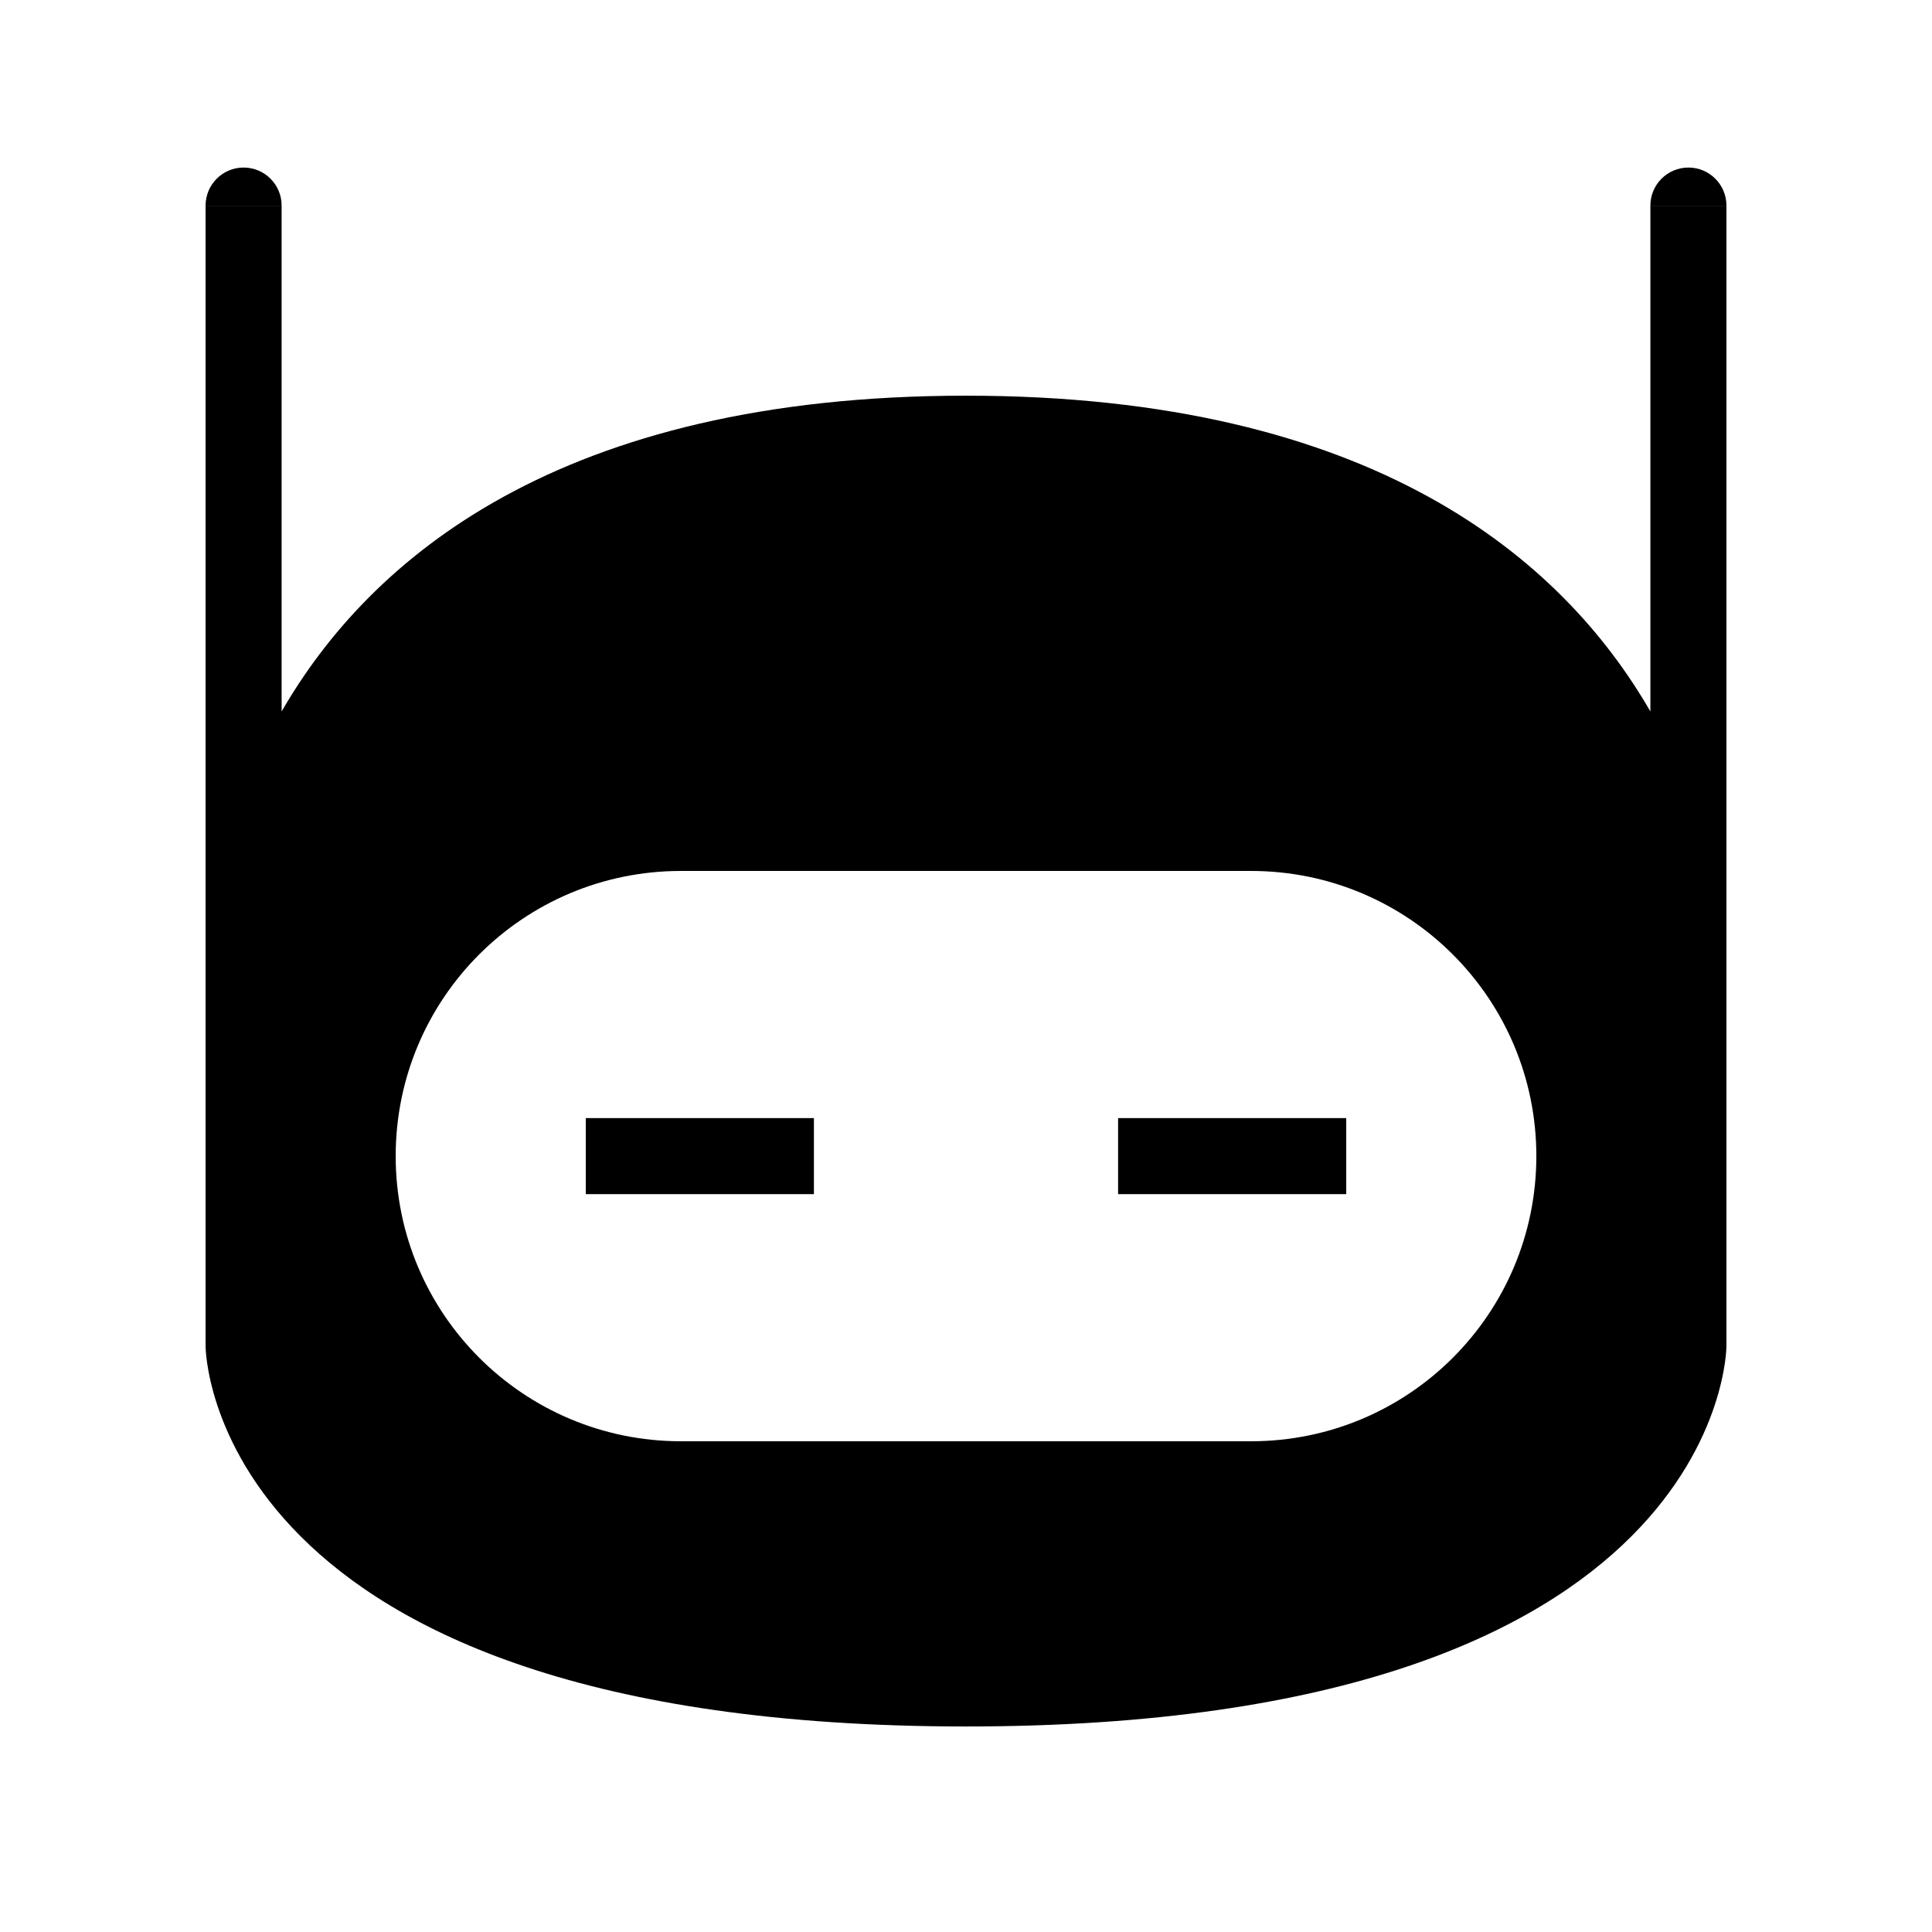 <?xml version="1.0" encoding="UTF-8"?>
<!-- Uploaded to: ICON Repo, www.svgrepo.com, Generator: ICON Repo Mixer Tools -->
<svg fill="#000000" width="800px" height="800px" version="1.1" viewBox="144 144 512 512" xmlns="http://www.w3.org/2000/svg">
 <g fill-rule="evenodd">
  <path d="m310.23 460.46h49.465v-20.152h-60.457v20.152zm140.15 0h50.383v-20.152h-60.457v20.152z"/>
  <path d="m400 248.86c107.98 0 158.11 43.398 181.37 83.684v-134.06h20.152v302.29s0 100.76-201.52 100.76-201.52-100.76-201.52-100.76v-302.29h20.152v134.06c23.262-40.285 73.387-83.684 181.37-83.684zm-151.14 201.52c0-41.738 33.797-75.57 75.598-75.57h151.09c41.754 0 75.598 33.824 75.598 75.57 0 41.738-33.797 75.57-75.598 75.57h-151.09c-41.75 0-75.598-33.824-75.598-75.57zm-30.227-251.9c0-5.566-4.512-10.078-10.078-10.078-5.566 0-10.074 4.512-10.074 10.078zm382.89 0c0-5.566-4.512-10.078-10.078-10.078-5.562 0-10.074 4.512-10.074 10.078z"/>
 </g>
</svg>